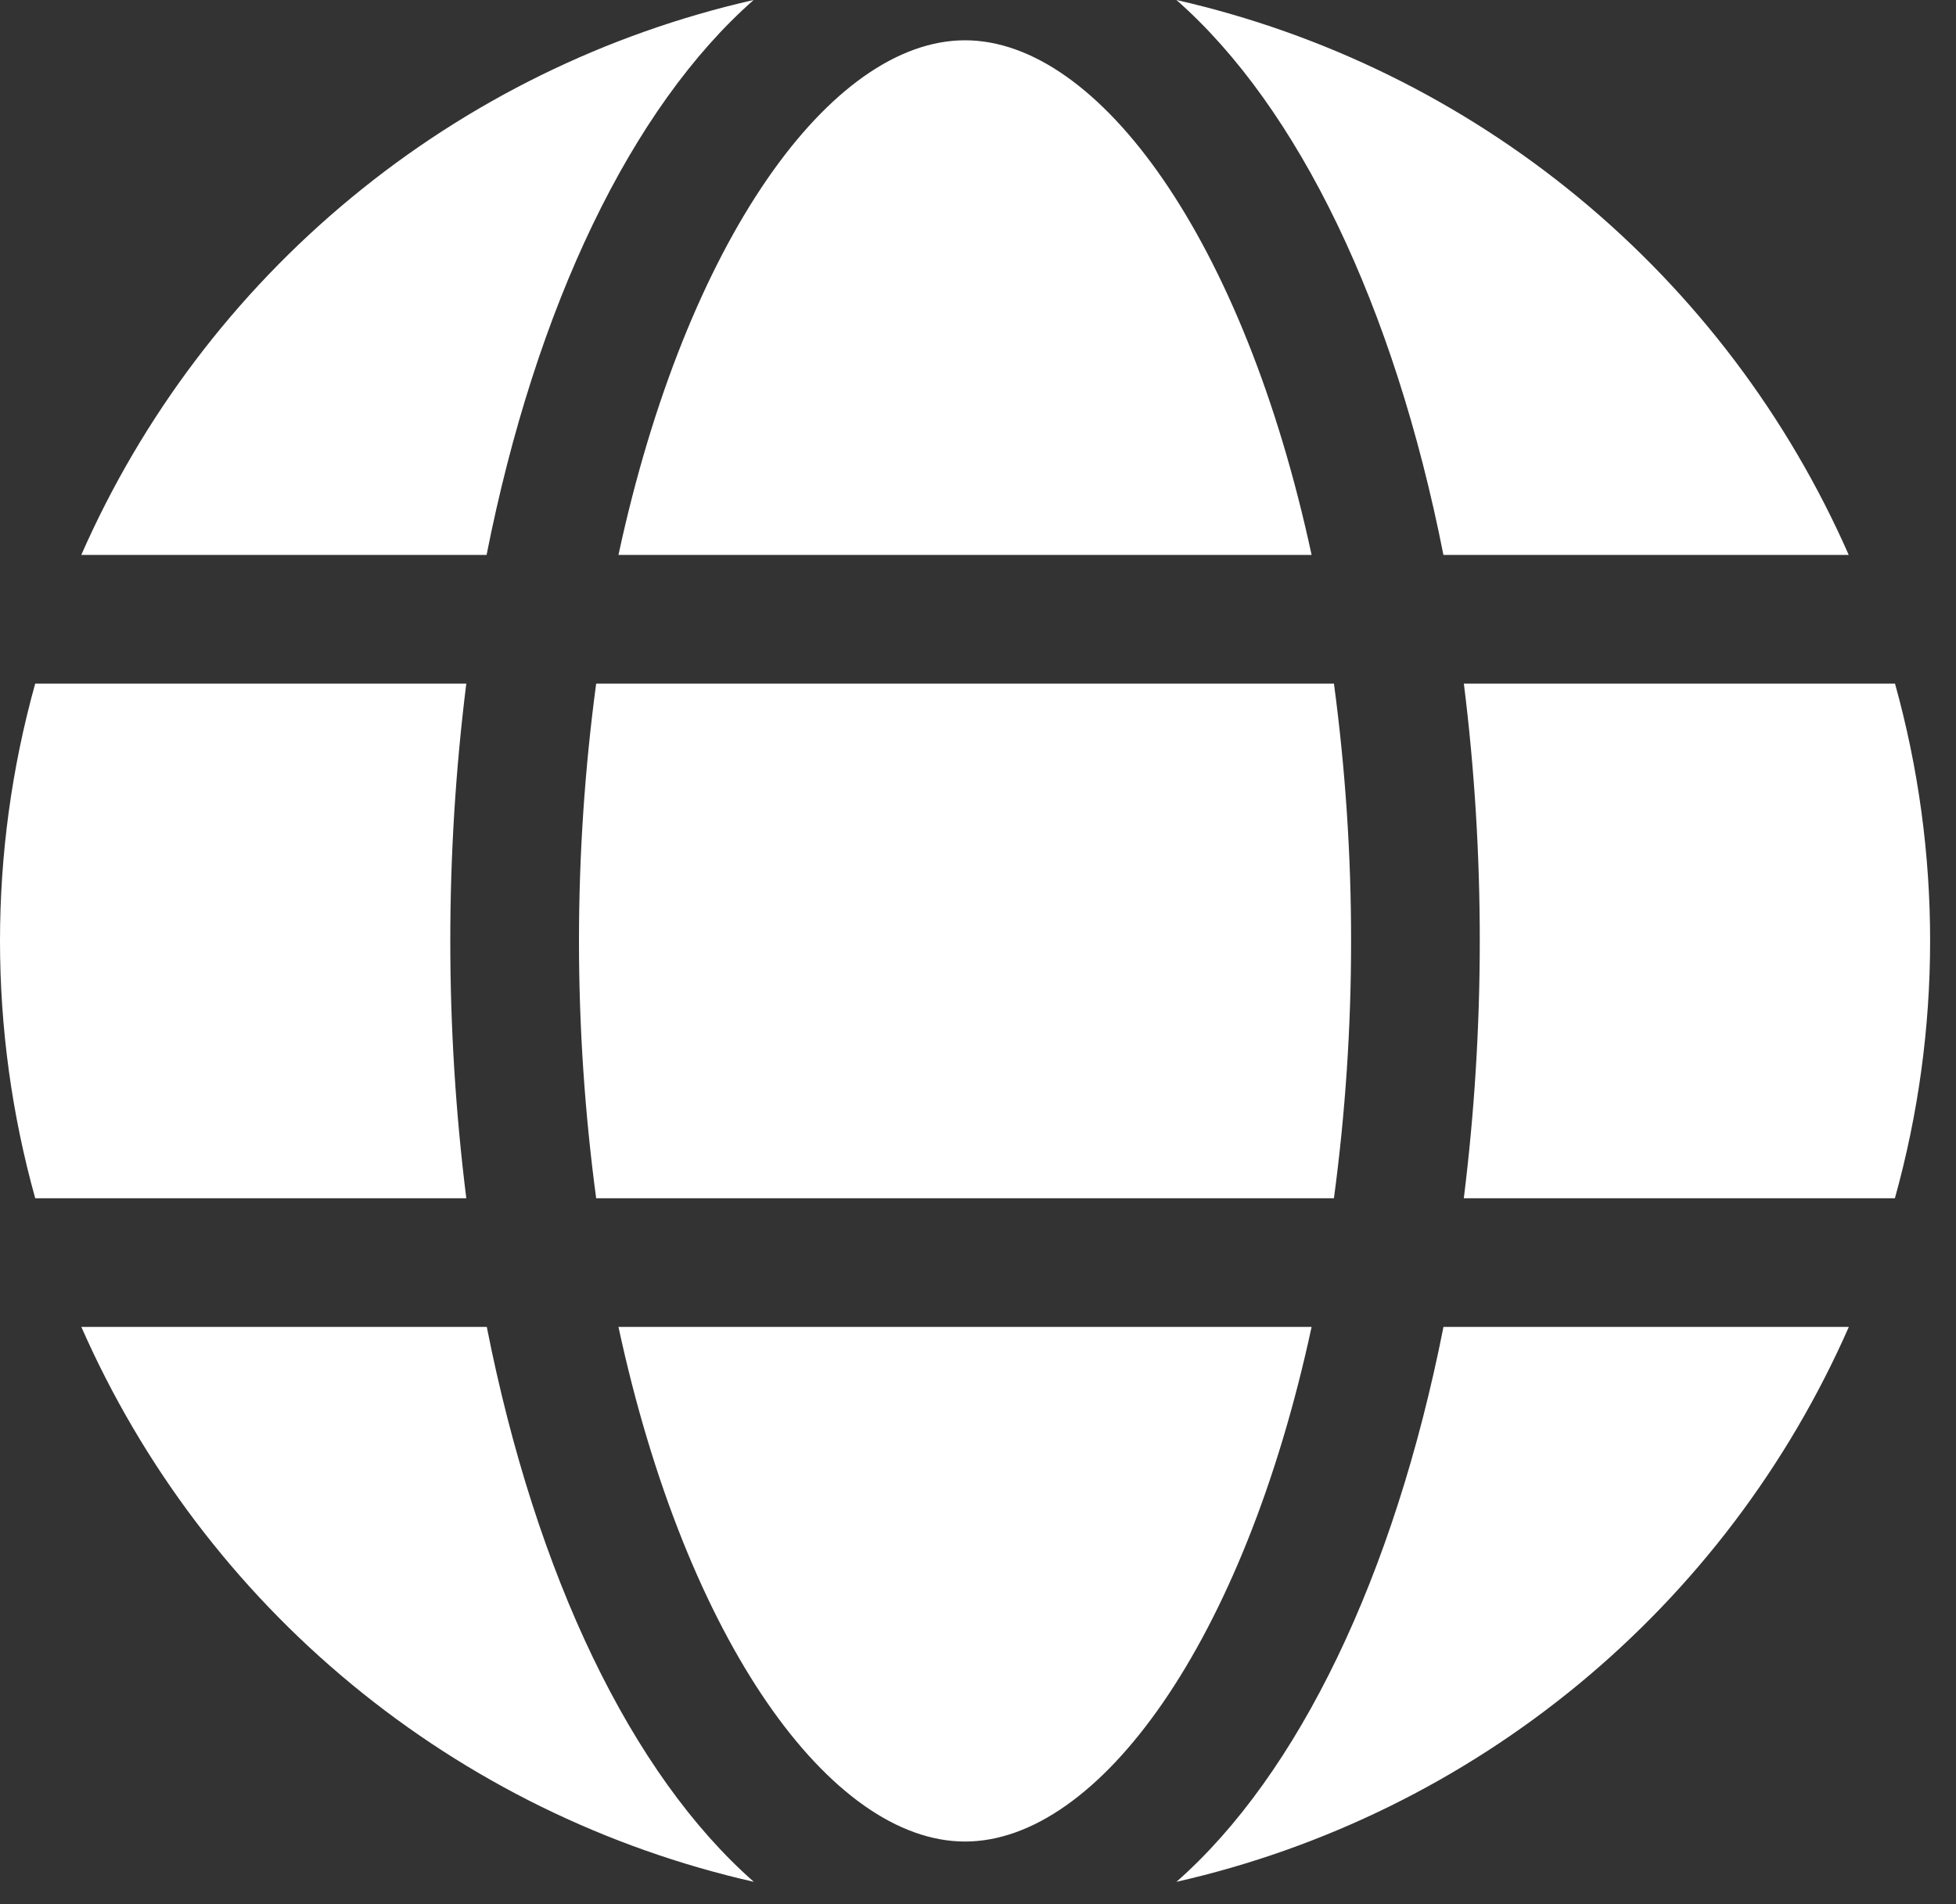 <?xml version="1.0" encoding="utf-8"?>
<svg xmlns="http://www.w3.org/2000/svg" fill="none" height="100%" overflow="visible" preserveAspectRatio="none" style="display: block;" viewBox="0 0 38 37" width="100%">
<rect x="0" y="0" width="38" height="37" fill="#333333" stroke="none"/>
<path d="M9.457 25.783C10.412 30.622 12.271 34.48 14.645 36.566C11.776 35.915 9.099 34.6 6.831 32.727C4.562 30.855 2.764 28.476 1.58 25.783H9.457ZM35.918 25.783C34.735 28.476 32.936 30.855 30.668 32.727C28.399 34.599 25.724 35.915 22.855 36.566C25.226 34.48 27.086 30.622 28.043 25.783H35.918ZM25.481 25.783C24.163 31.908 21.35 35.783 18.748 35.783C16.147 35.783 13.334 31.908 12.015 25.783H25.481ZM9.059 13.283C8.852 14.942 8.748 16.612 8.748 18.283C8.748 19.954 8.852 21.624 9.059 23.283H0.684C-0.228 20.012 -0.228 16.554 0.684 13.283H9.059ZM25.915 13.283C26.137 14.94 26.249 16.611 26.248 18.283C26.249 19.955 26.137 21.626 25.915 23.283H11.582C11.36 21.626 11.248 19.955 11.248 18.283C11.248 16.611 11.36 14.94 11.582 13.283H25.915ZM36.815 13.283C37.726 16.554 37.724 20.012 36.813 23.283H28.438C28.644 21.624 28.748 19.954 28.748 18.283C28.749 16.612 28.646 14.942 28.439 13.283H36.815ZM14.641 0C12.27 2.086 10.411 5.945 9.453 10.783H1.579C2.762 8.09 4.56 5.711 6.829 3.839C9.097 1.966 11.773 0.651 14.641 0ZM18.748 0.783C21.35 0.783 24.163 4.658 25.481 10.783H12.015C13.334 4.658 16.147 0.783 18.748 0.783ZM22.855 0C25.723 0.652 28.398 1.967 30.666 3.839C32.934 5.711 34.733 8.09 35.916 10.783H28.042C27.087 5.944 25.226 2.086 22.855 0Z" fill="white" id="icon"/>
</svg>